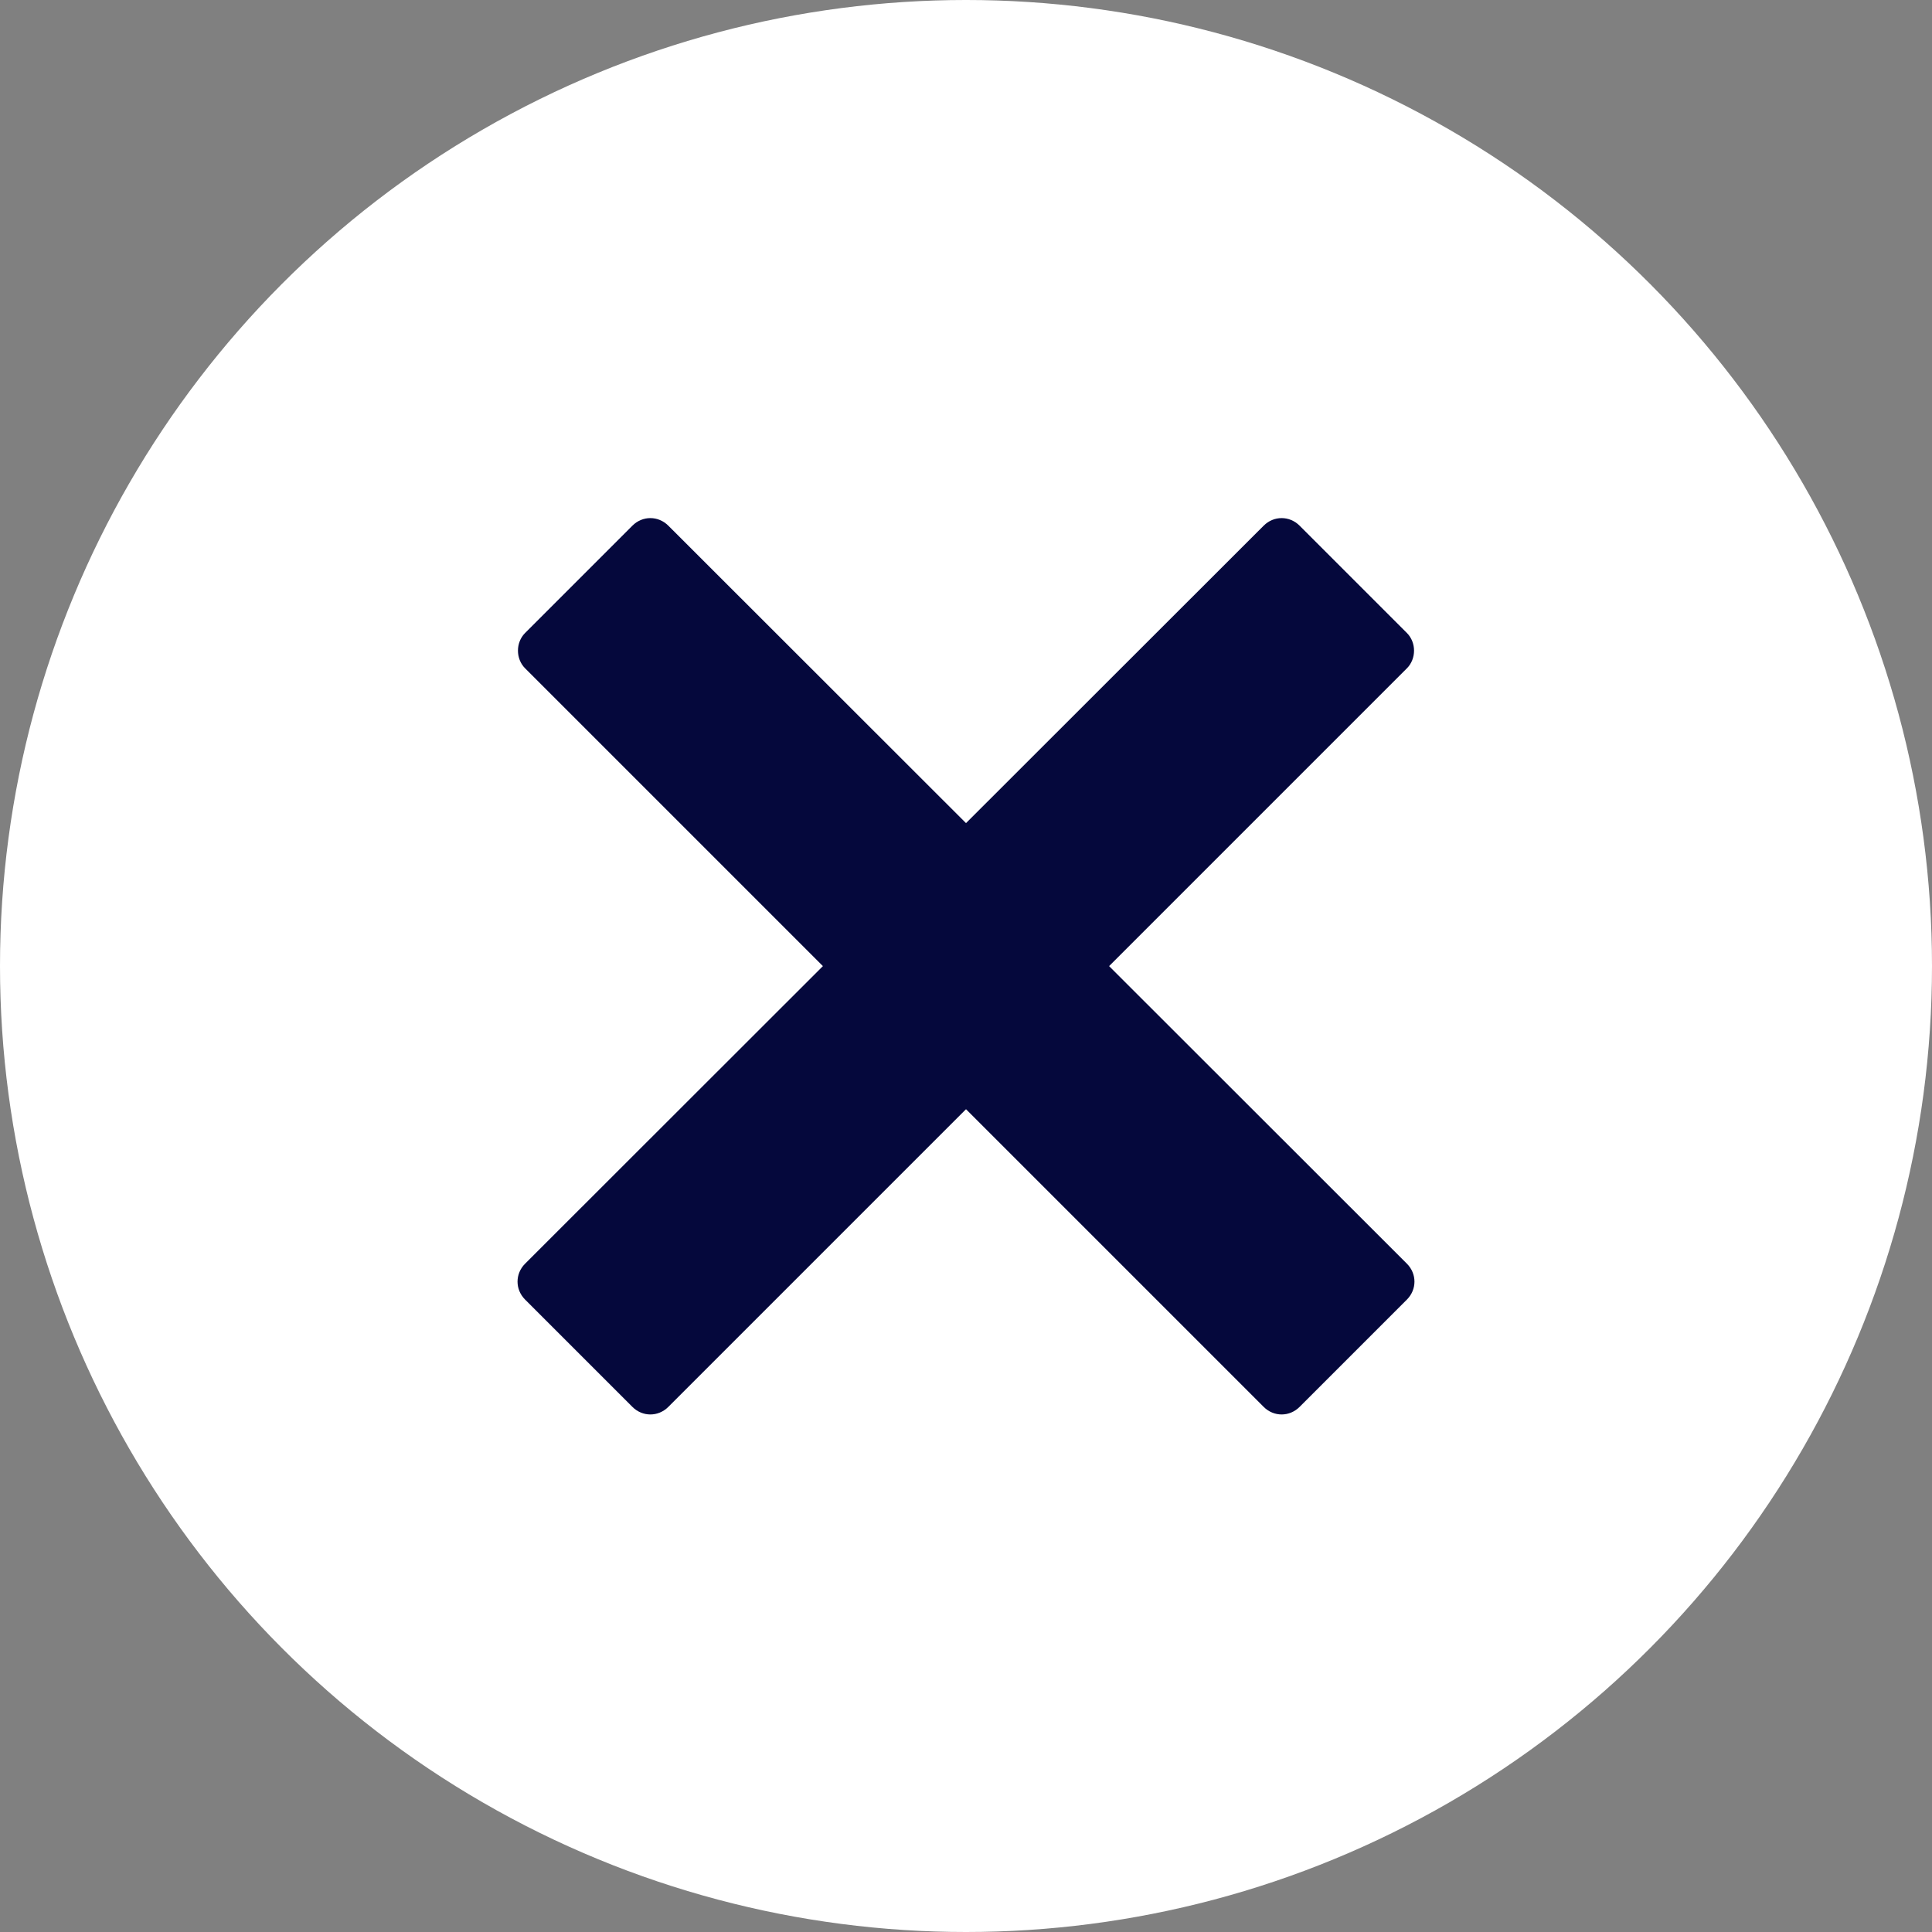 <?xml version="1.0" encoding="utf-8"?>
<!-- Generator: Adobe Illustrator 25.4.1, SVG Export Plug-In . SVG Version: 6.00 Build 0)  -->
<!DOCTYPE svg PUBLIC "-//W3C//DTD SVG 1.1//EN" "http://www.w3.org/Graphics/SVG/1.1/DTD/svg11.dtd">
<svg version="1.1" id="Layer_1" xmlns:x="http://ns.adobe.com/Extensibility/1.0/" xmlns:i="http://ns.adobe.com/AdobeIllustrator/10.0/" xmlns:graph="http://ns.adobe.com/Graphs/1.0/"
	 xmlns="http://www.w3.org/2000/svg" xmlns:xlink="http://www.w3.org/1999/xlink" x="0px" y="0px" viewBox="0 0 344 344"
	 style="enable-background:new 0 0 344 344;" xml:space="preserve">
<rect x="0" y="0" width="344" height="344" fill="#808080" stroke="none"/>
<style type="text/css">
	.st0{fill:#FFFFFF;}
	.st1{fill:#05083C;}
</style>
<g>
	<circle class="st0" cx="172" cy="172" r="172"/>
	<g>
		<path class="st1" d="M250.5,112.7l-19.1-19.1c-1.8-1.8-4.6-1.8-6.4,0L93.5,225c-1.8,1.8-1.8,4.6,0,6.4l19.1,19.1
			c1.8,1.8,4.6,1.8,6.4,0L250.5,119C252.2,117.3,252.2,114.4,250.5,112.7z"/>
		<path class="st1" d="M93.5,112.7l19.1-19.1c1.8-1.8,4.6-1.8,6.4,0L250.5,225c1.8,1.8,1.8,4.6,0,6.4l-19.1,19.1
			c-1.8,1.8-4.6,1.8-6.4,0L93.5,119C91.8,117.3,91.8,114.4,93.5,112.7z"/>
	</g>
</g>
</svg>
